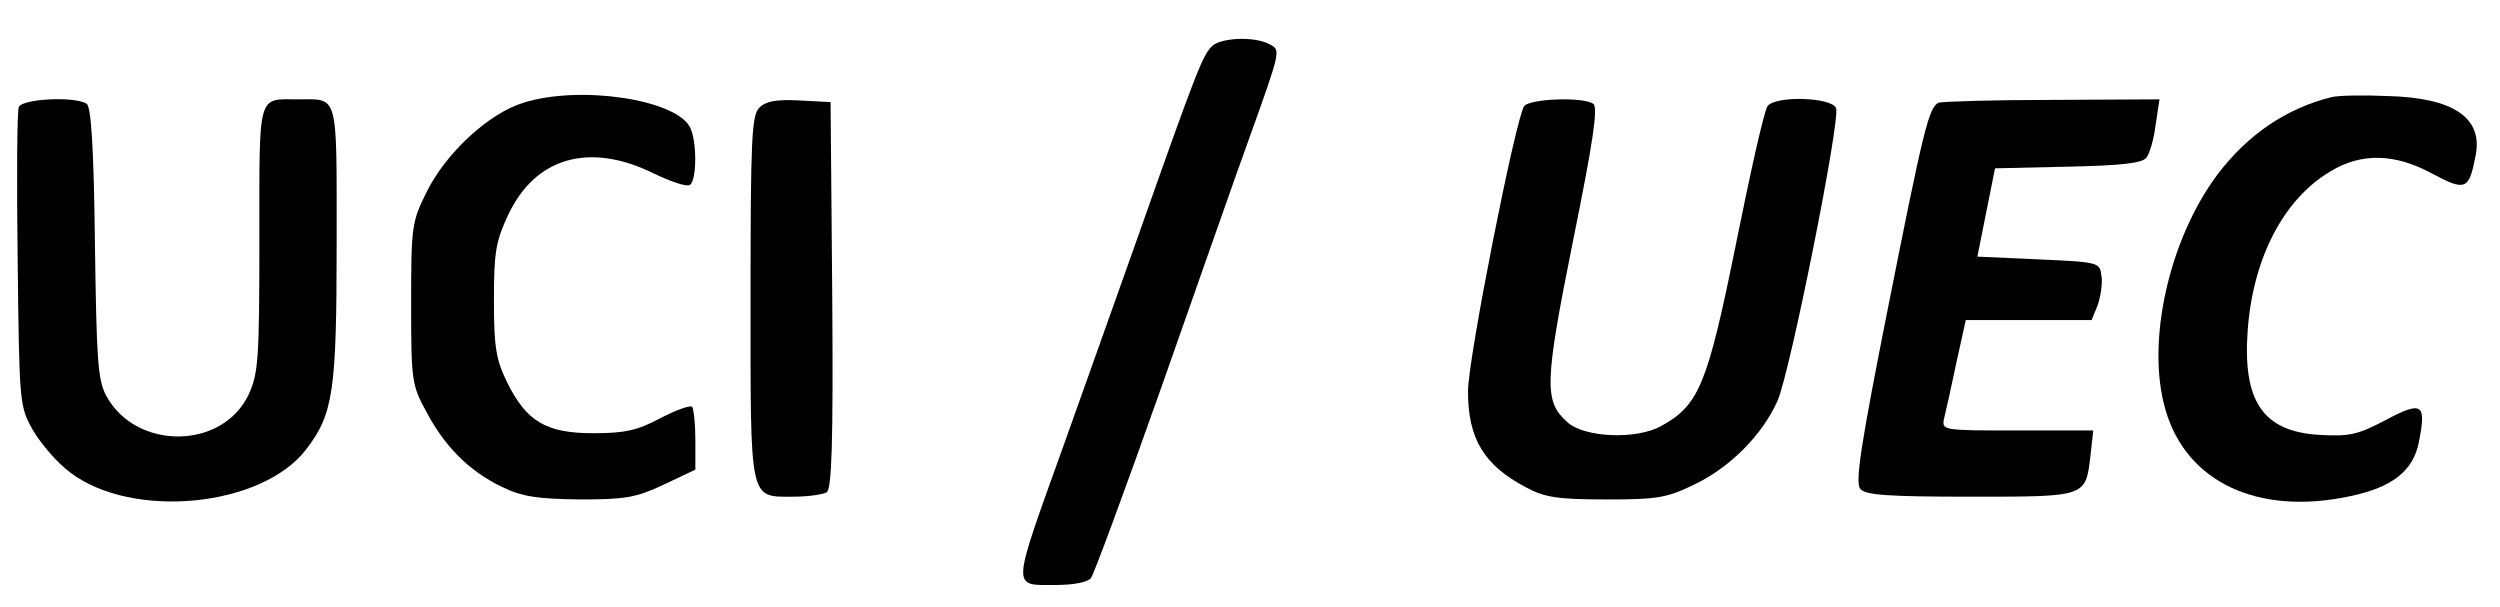 <?xml version="1.0" standalone="no"?>
<!DOCTYPE svg PUBLIC "-//W3C//DTD SVG 20010904//EN"
 "http://www.w3.org/TR/2001/REC-SVG-20010904/DTD/svg10.dtd">
<svg version="1.0" xmlns="http://www.w3.org/2000/svg"
 width="453pt" height="110pt" viewBox="0 0 453 110"
 preserveAspectRatio="xMidYMid meet">

<g transform="translate(0,110) scale(0.1,-0.1)"
fill="#000000" stroke="none">
<path d="M2198 1018 c-18 -16 -26 -35 -140 -358 -50 -140 -108 -304 -130 -365
-96 -268 -96 -255 -15 -255 32 0 59 5 64 13 5 6 63 163 128 347 65 184 135
385 157 445 60 167 59 164 38 175 -26 14 -83 12 -102 -2z"/>
<path d="M949 914 c-63 -19 -141 -91 -176 -162 -27 -54 -28 -63 -28 -202 0
-138 1 -148 27 -195 33 -63 77 -108 137 -137 37 -18 64 -22 141 -23 83 0 102
3 153 27 l57 27 0 54 c0 29 -3 56 -6 60 -4 3 -29 -6 -58 -21 -41 -22 -64 -27
-121 -27 -85 0 -121 21 -156 92 -20 41 -24 63 -24 148 0 87 3 107 26 156 49
104 147 132 263 75 31 -15 60 -25 66 -21 13 8 13 81 0 105 -27 50 -199 76
-301 44z"/>
<path d="M4225 924 c-82 -20 -152 -68 -206 -139 -89 -118 -131 -306 -95 -428
38 -131 168 -192 335 -156 76 16 114 46 124 98 14 70 6 75 -60 40 -51 -27 -66
-30 -120 -27 -103 6 -140 61 -130 192 10 129 65 235 149 285 57 35 118 33 186
-4 60 -32 66 -29 78 34 13 68 -41 104 -160 107 -45 2 -90 1 -101 -2z"/>
<path d="M34 906 c-3 -7 -4 -132 -2 -277 3 -260 3 -265 28 -309 14 -24 44 -59
67 -76 113 -86 348 -63 428 42 49 64 55 105 55 375 0 274 4 259 -70 259 -74 0
-70 15 -70 -253 0 -222 -2 -244 -20 -283 -48 -99 -203 -100 -257 -2 -16 29
-18 65 -21 278 -2 174 -7 247 -15 252 -22 14 -117 9 -123 -6z"/>
<path d="M1376 905 c-14 -14 -16 -56 -16 -345 0 -373 -3 -360 78 -360 26 0 53
4 60 8 9 7 12 85 10 358 l-3 349 -56 3 c-42 2 -61 -1 -73 -13z"/>
<path d="M2762 908 c-15 -19 -102 -458 -102 -517 0 -86 29 -134 105 -174 33
-18 57 -22 145 -22 95 0 111 3 162 28 64 31 122 90 149 151 23 53 114 508 106
530 -8 20 -109 23 -124 4 -6 -7 -31 -119 -57 -248 -52 -257 -67 -294 -136
-332 -45 -25 -139 -21 -170 7 -42 38 -42 68 10 327 37 182 46 244 37 250 -20
13 -114 9 -125 -4z"/>
<path d="M3513 914 c-18 -8 -27 -45 -93 -377 -48 -242 -59 -312 -49 -323 9
-11 49 -14 199 -14 212 0 209 -1 218 75 l5 45 -138 0 c-137 0 -137 0 -132 23
3 12 13 57 22 100 l17 77 114 0 114 0 11 27 c5 15 9 38 7 52 -3 26 -4 26 -114
31 l-111 5 16 80 16 80 132 3 c94 2 134 6 142 16 6 7 14 34 17 60 l7 46 -194
-1 c-107 0 -199 -3 -206 -5z"/>
</g>
</svg>
